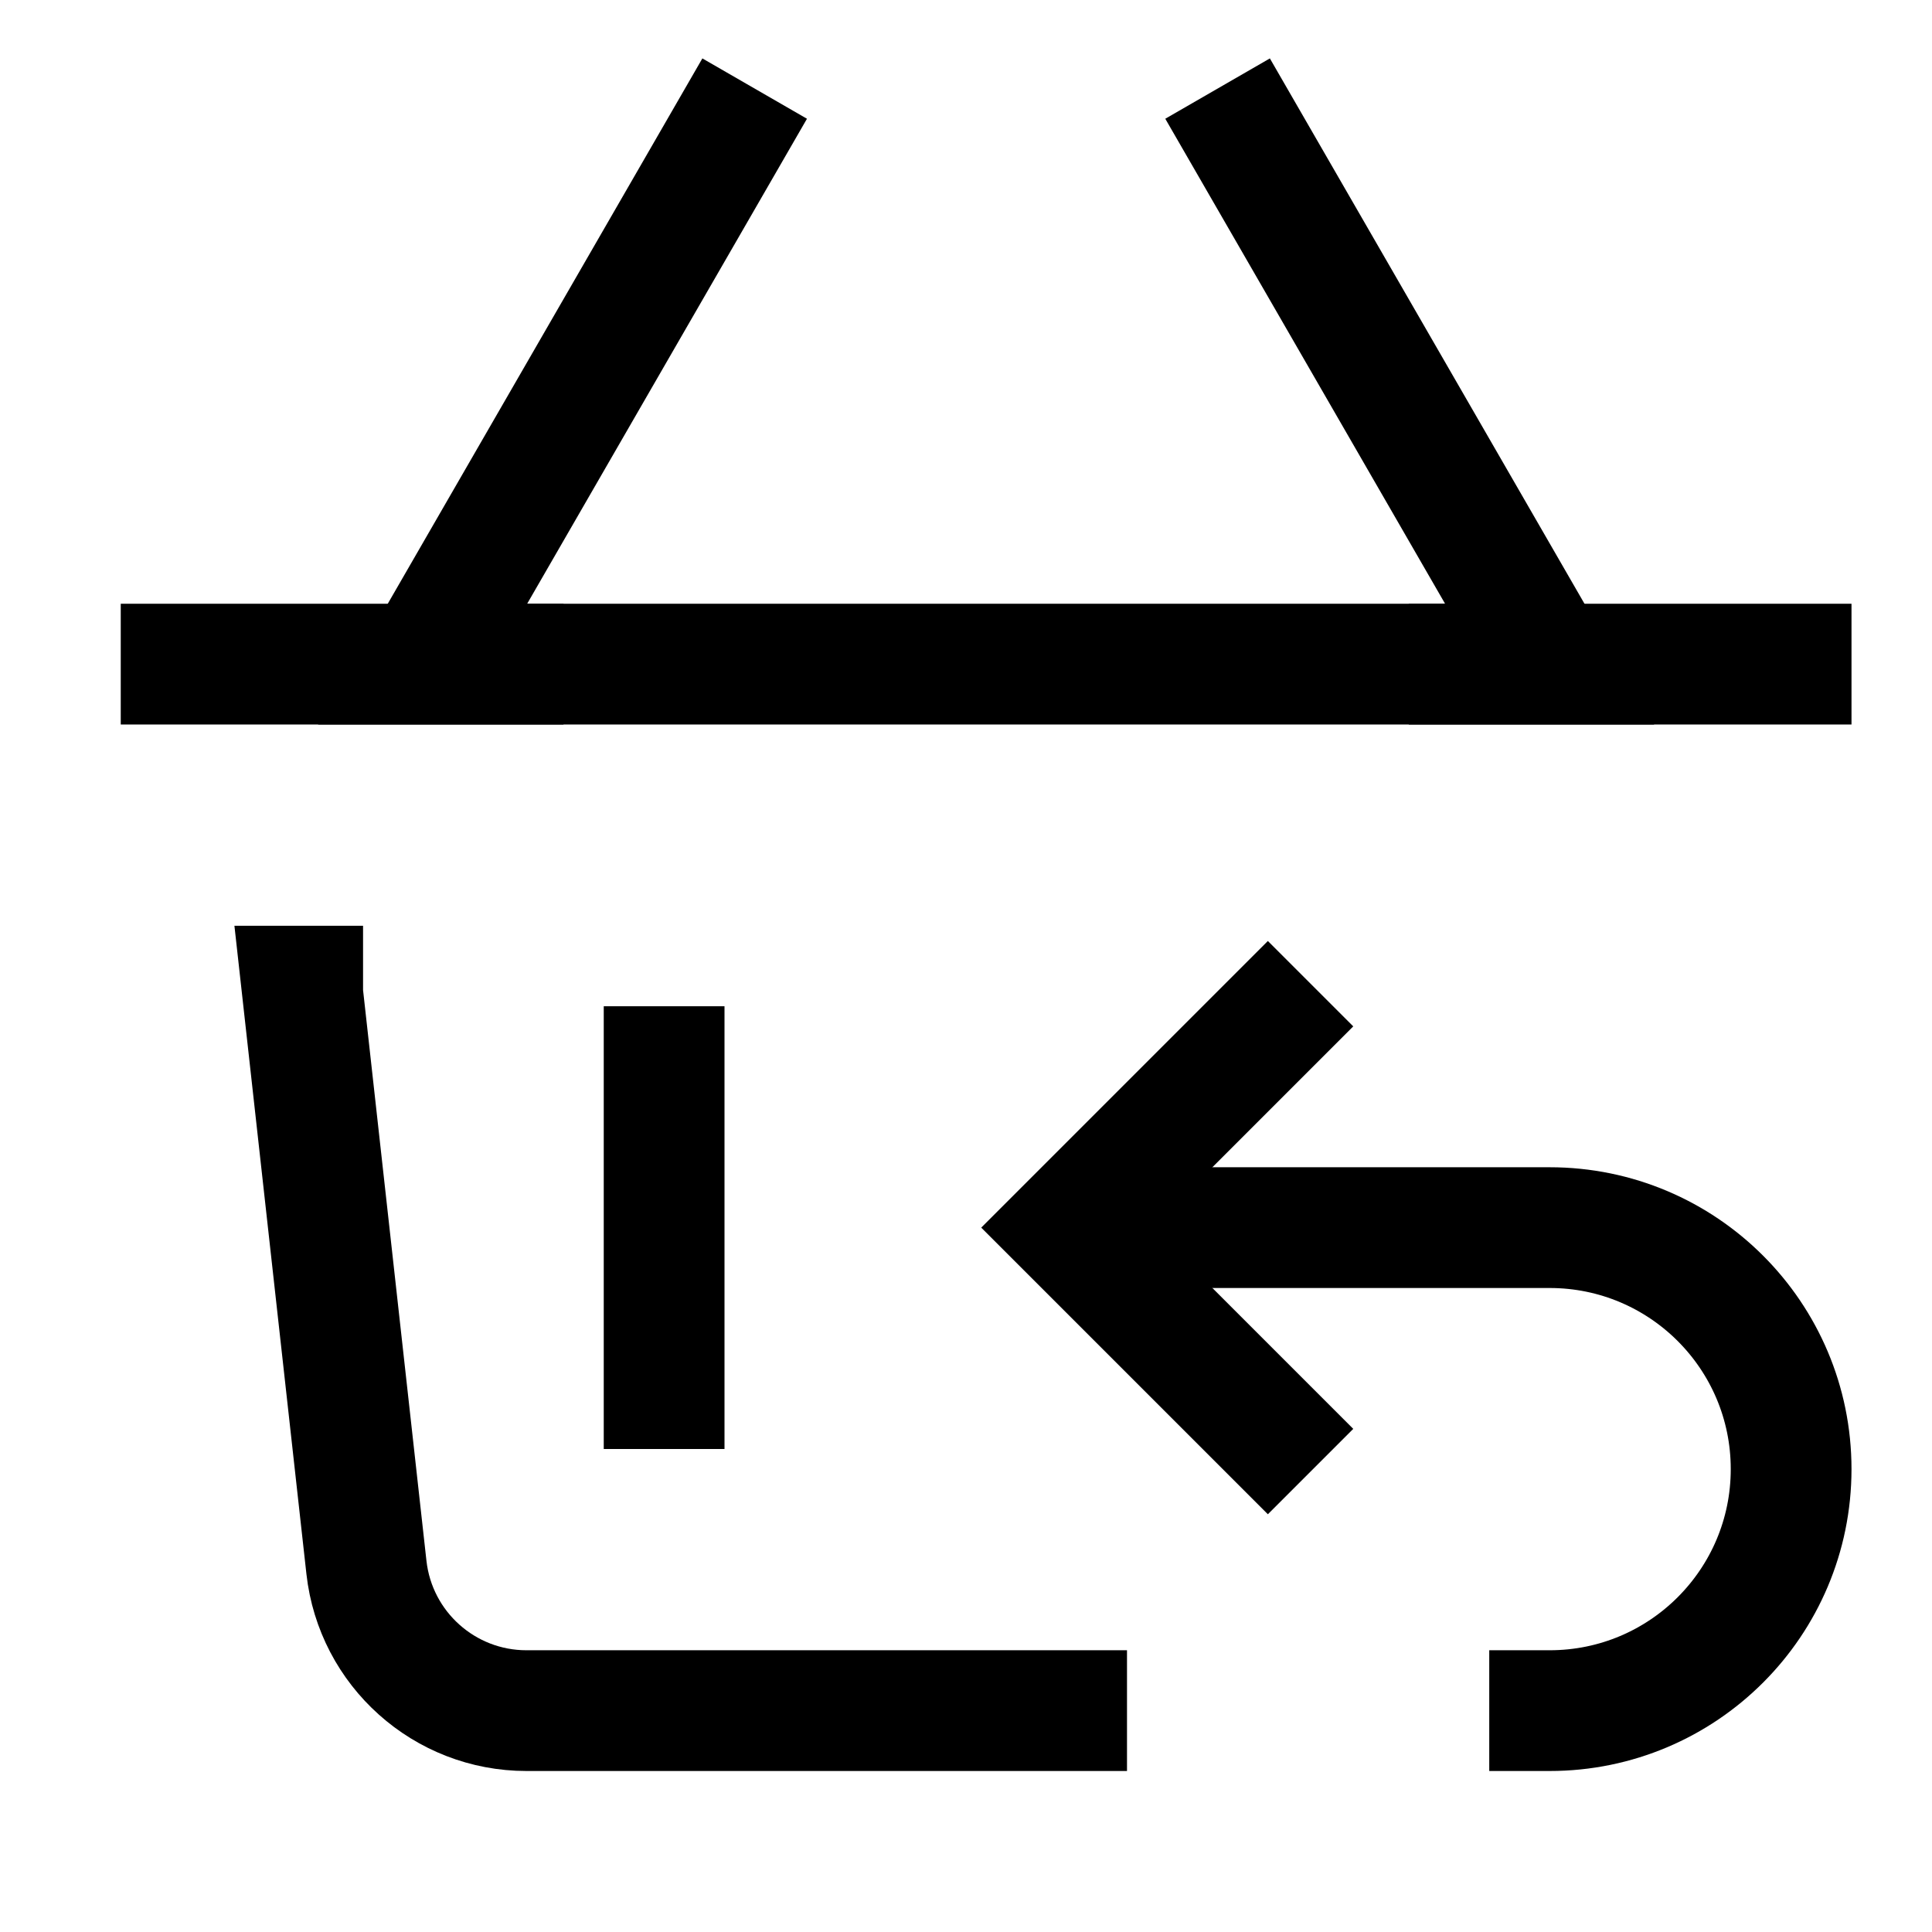 <svg viewBox="0 0 24 24" height="24" width="24" xmlns="http://www.w3.org/2000/svg"><g stroke-miterlimit="10" transform="translate(0.25 0.25)" stroke-linejoin="miter" stroke-linecap="square" fill="#000000" class="nc-icon-wrapper"><path fill="none" stroke-width="1.5" stroke="#000000" d="M3.51 12H3.5L4.302 19.221C4.415 20.234 5.271 21 6.29 21H13"></path> <path fill="none" stroke-width="1.5" stroke="#000000" d="M8 13V17"></path> <path fill="none" stroke-width="1.5" stroke="#000000" d="M2 8H22"></path> <path fill="none" stroke-width="1.5" stroke="#000000" d="M8.75 1.5L5 8H6"></path> <path fill="none" stroke-width="1.5" stroke="#000000" d="M15.25 1.5L19 8H18"></path> <path fill="none" data-color="color-2" stroke-width="1.5" stroke="#000000" d="M15.5 17.5L13 15L15.5 12.5"></path> <path fill="none" data-color="color-2" stroke-width="1.5" stroke="#000000" d="M19 21V21C20.657 21 22 19.657 22 18V18C22 16.343 20.657 15 19 15H13H14"></path></g></svg>